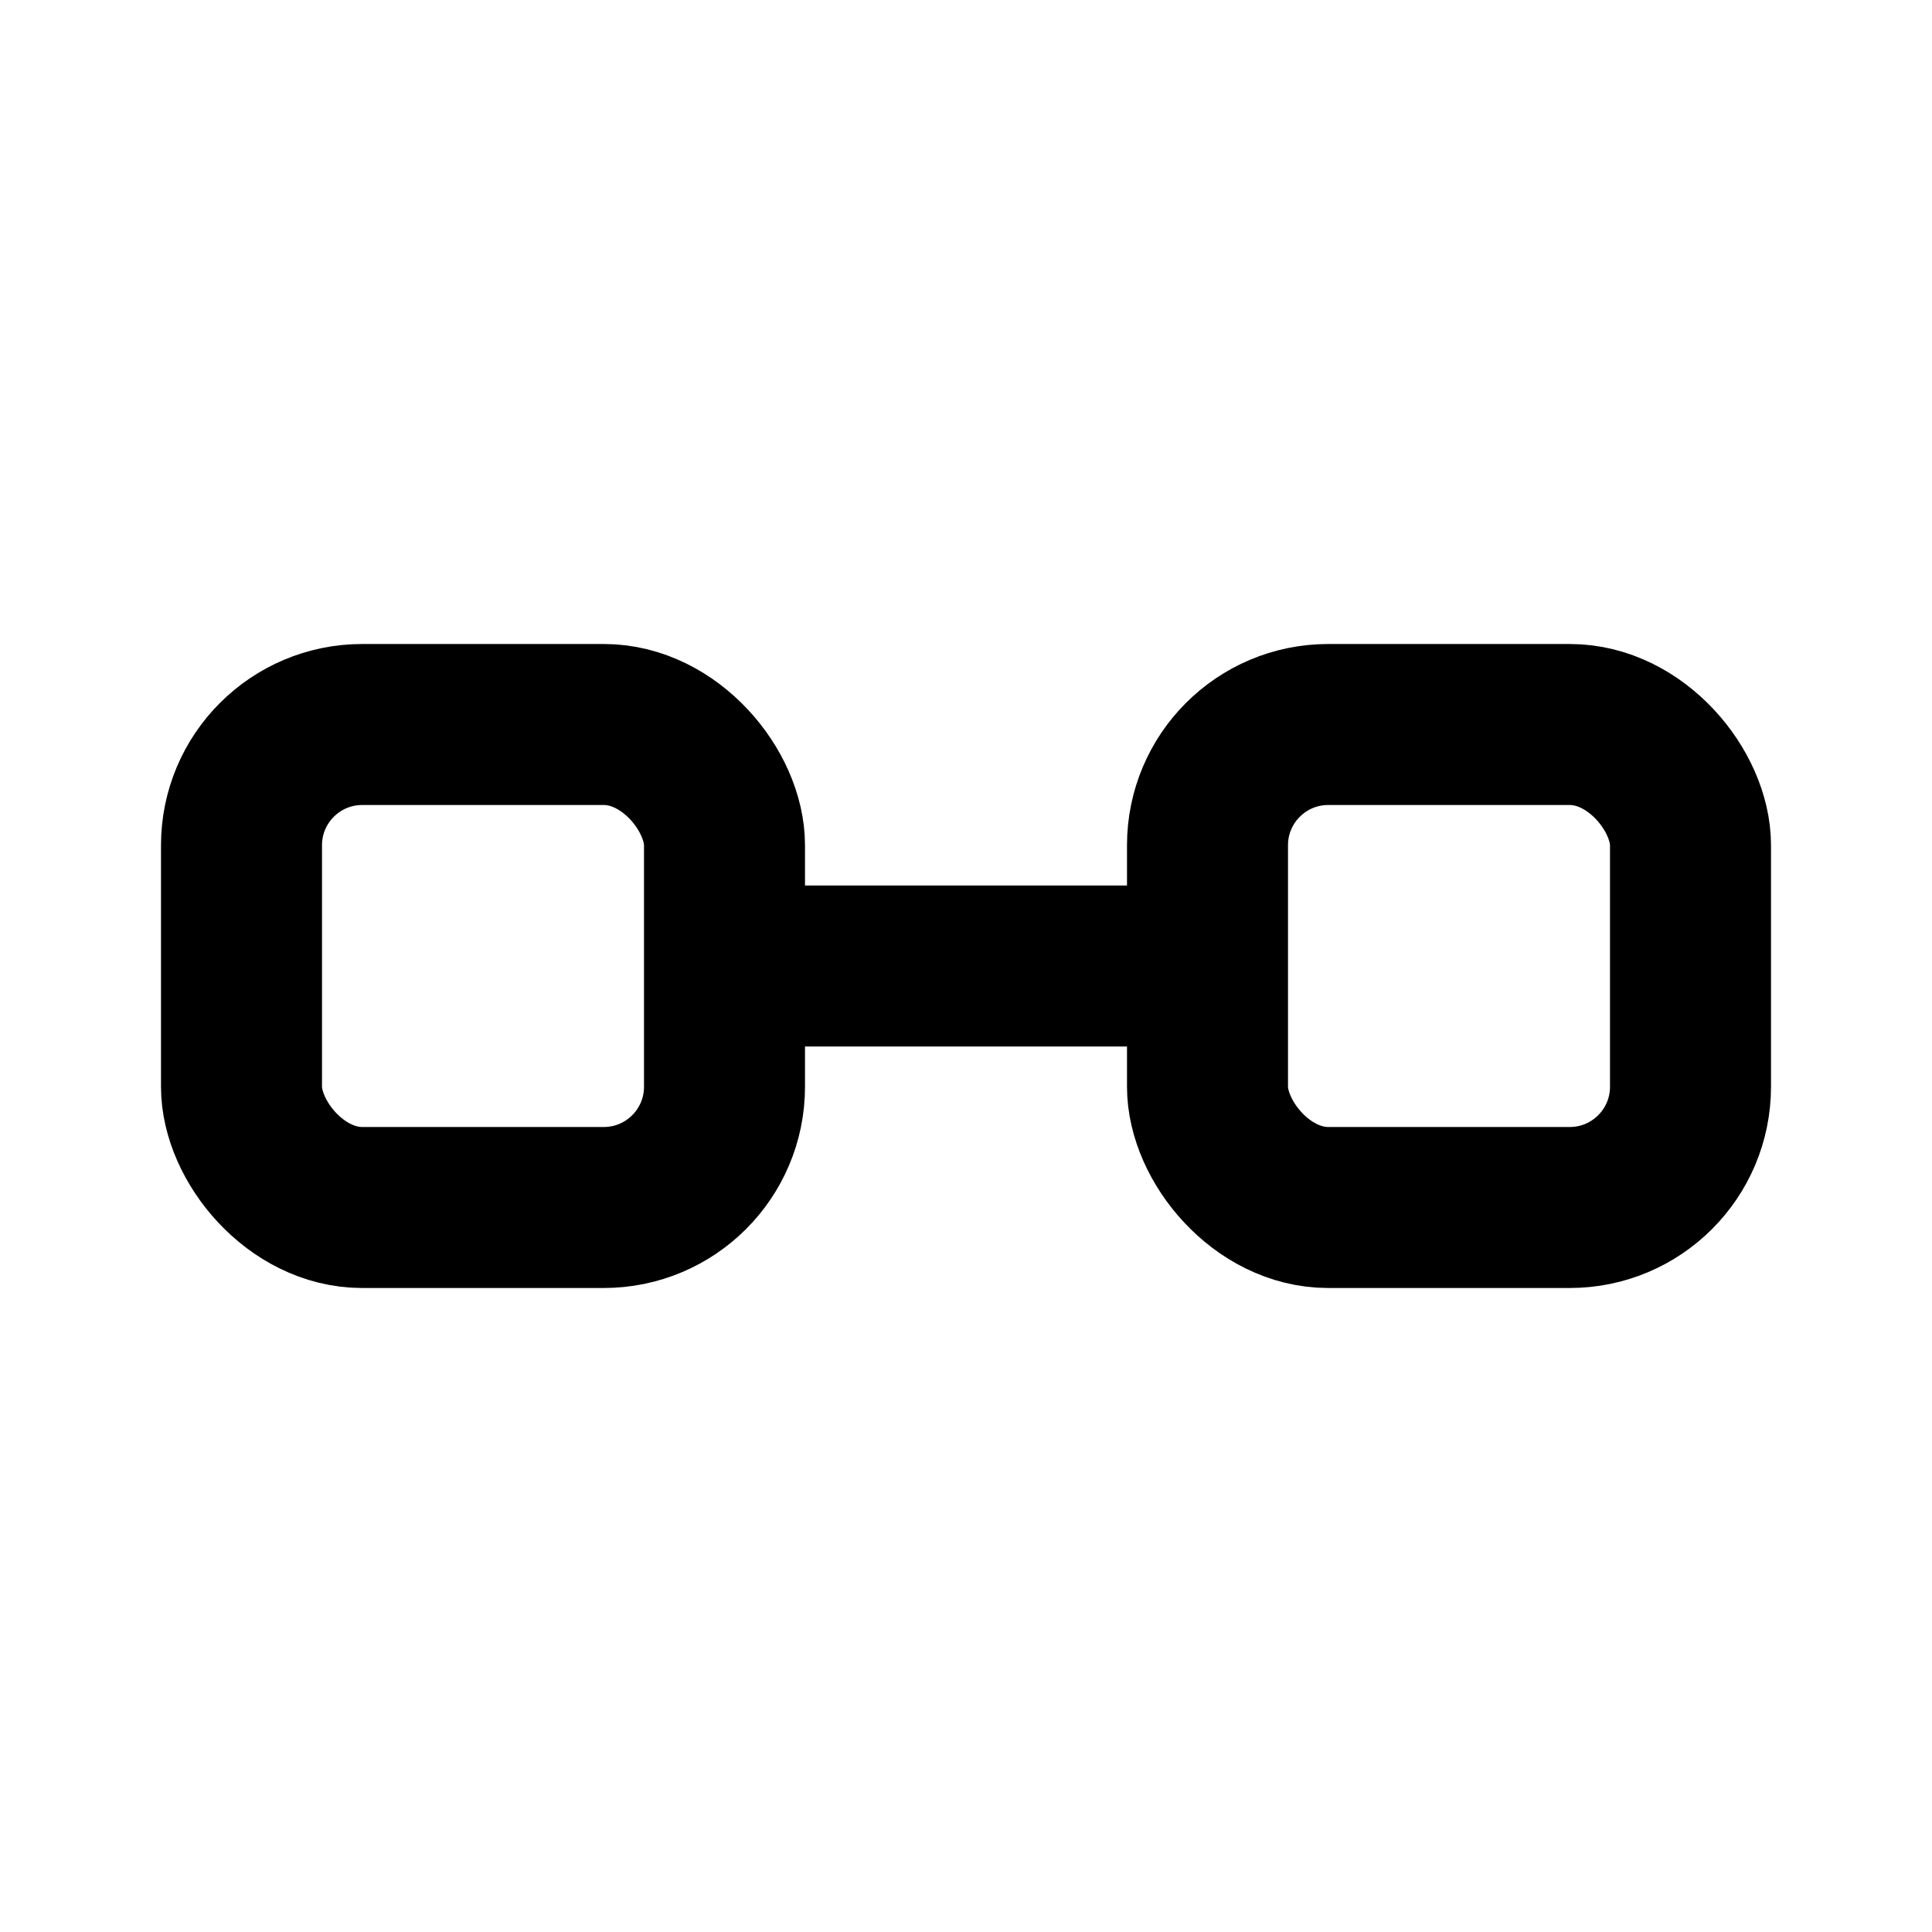 <?xml version="1.0" encoding="UTF-8"?> <svg xmlns="http://www.w3.org/2000/svg" width="24" height="24" viewBox="0 0 24 24" fill="none"><rect x="3" y="9" width="6" height="6" rx="1.5" stroke="currentColor" stroke-width="2"></rect><rect x="15" y="9" width="6" height="6" rx="1.5" stroke="currentColor" stroke-width="2"></rect><line x1="9" y1="12" x2="15" y2="12" stroke="currentColor" stroke-width="2"></line></svg> 